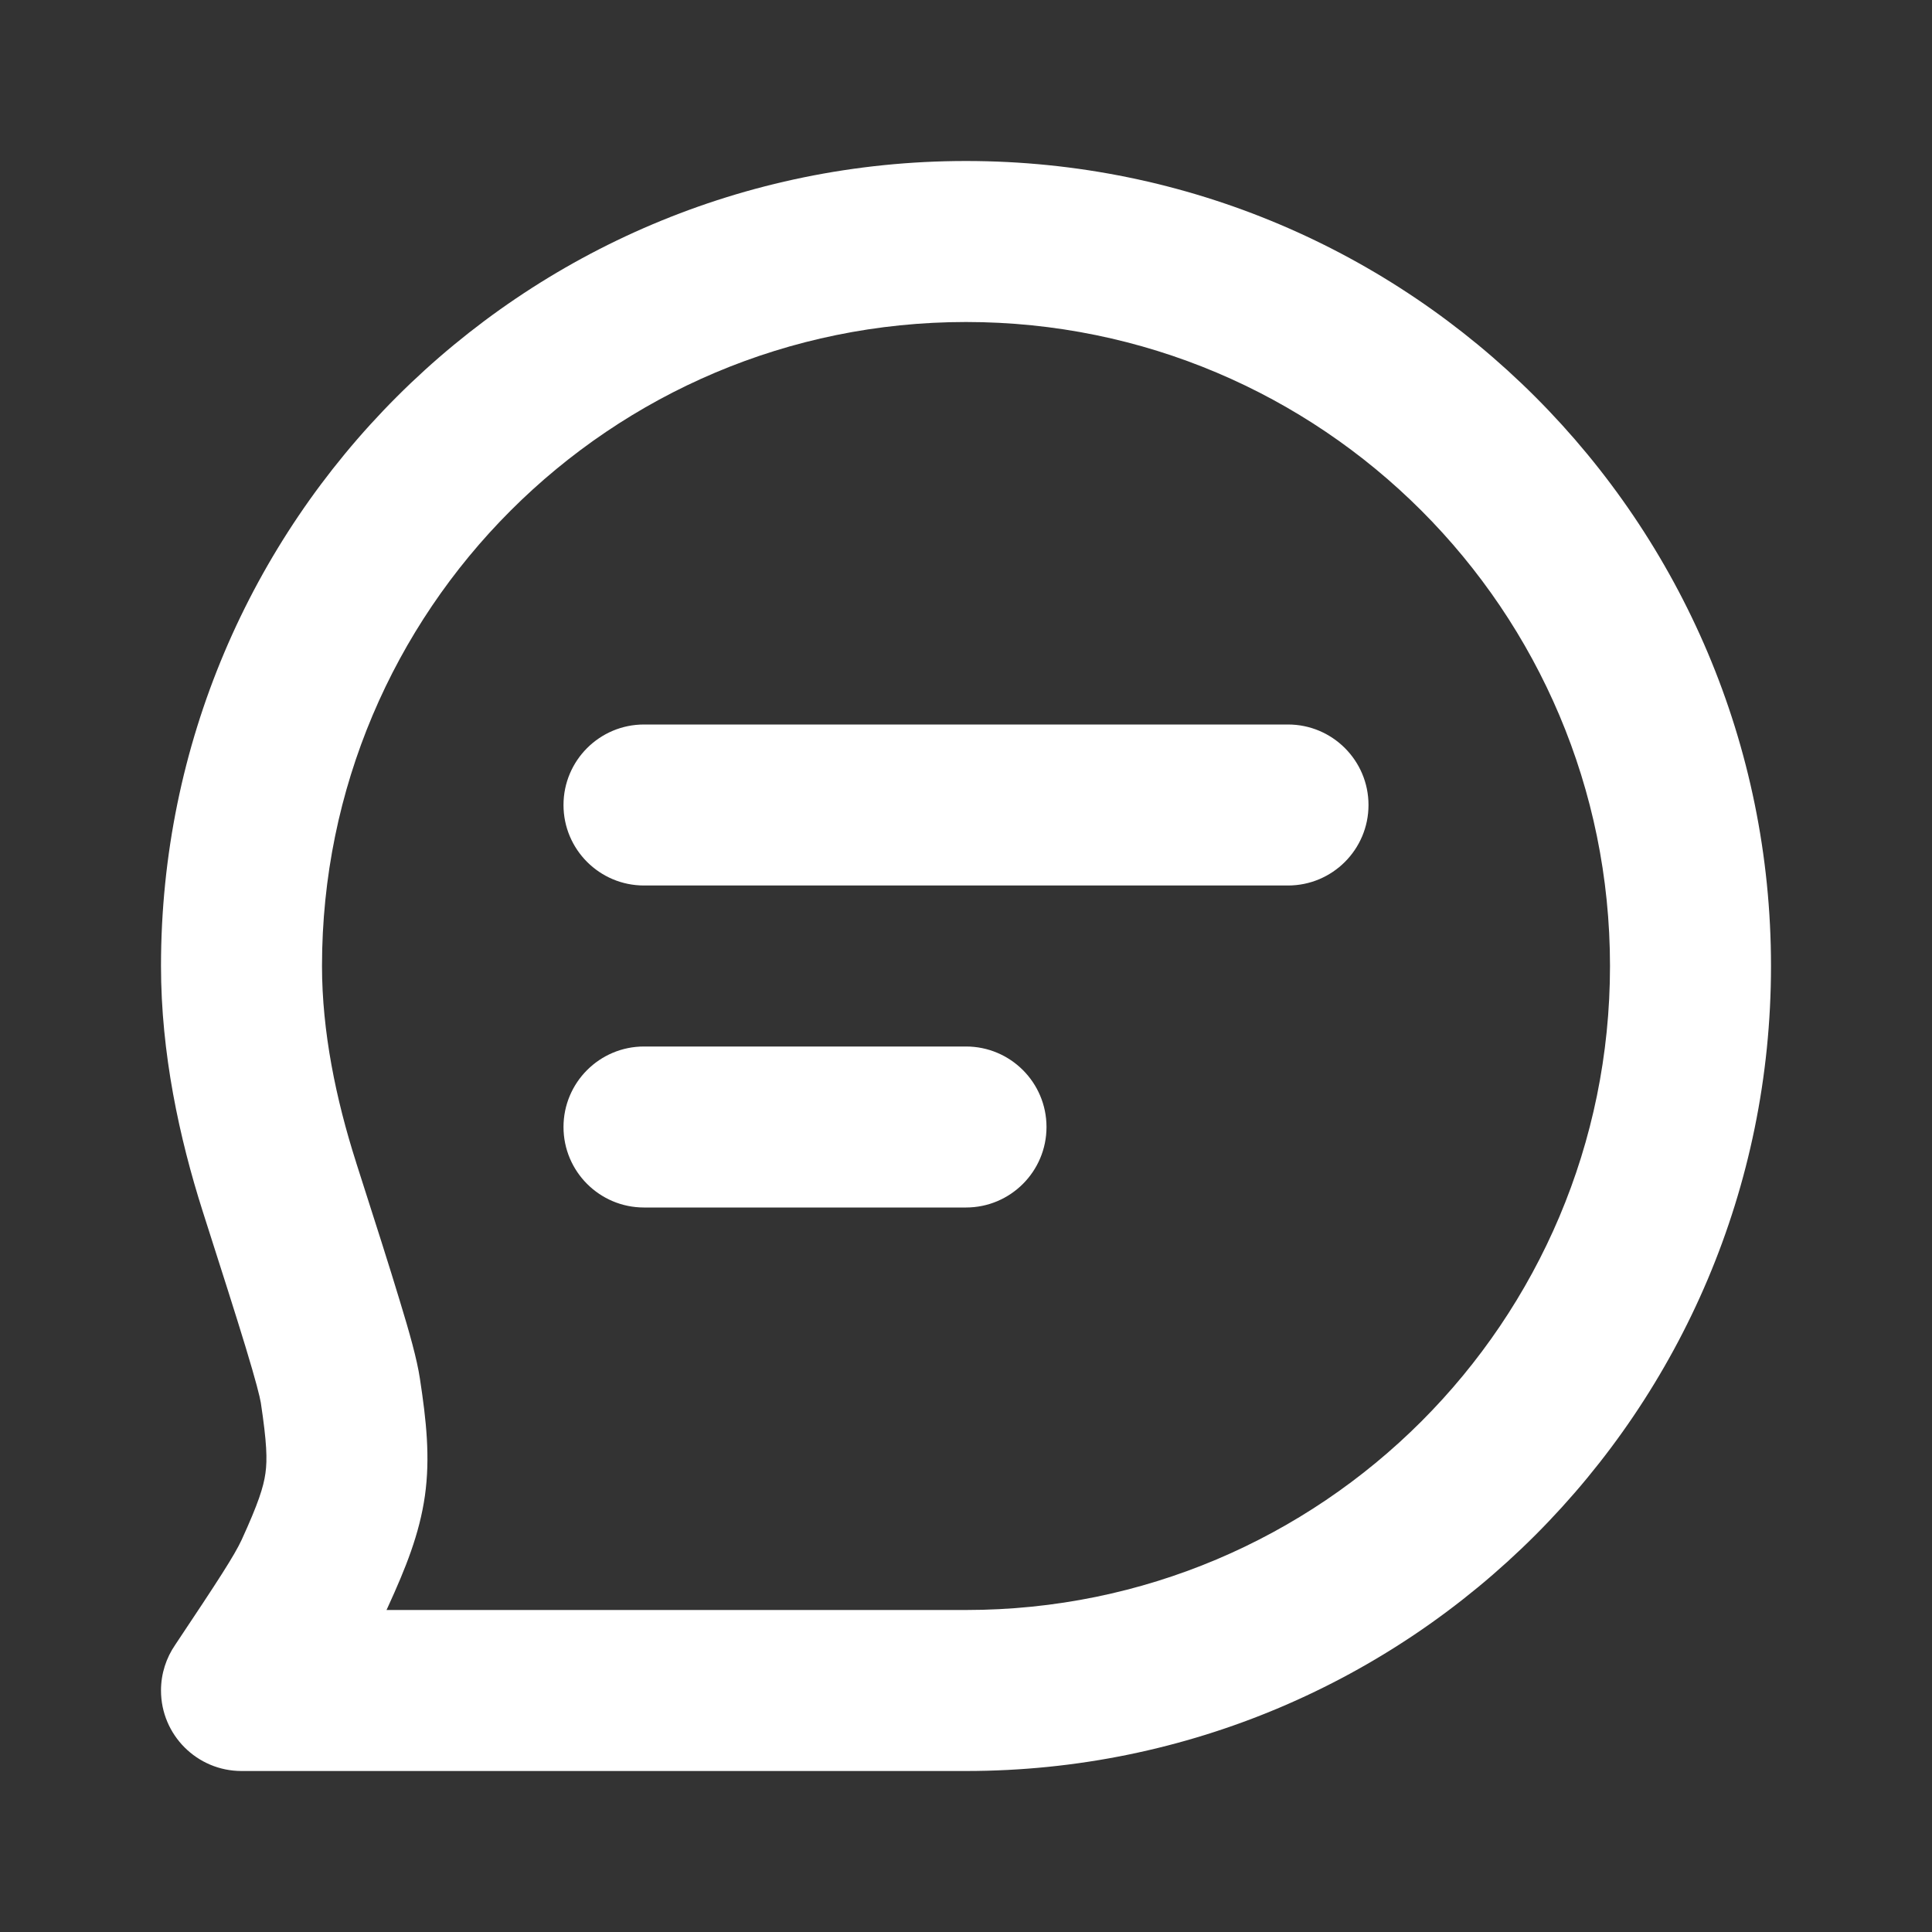 <svg width="18" height="18" viewBox="0 0 18 18" fill="none" xmlns="http://www.w3.org/2000/svg">
<rect x="0" y="0" width="18" height="18" fill="#333333" stroke="none"/>
<path fill-rule="evenodd" clip-rule="evenodd" d="M9 3C5.686 3 3 5.686 3 9C3 9.609 3.129 10.239 3.318 10.83L3.32 10.837C3.496 11.386 3.63 11.805 3.724 12.117C3.815 12.414 3.885 12.663 3.912 12.843C3.972 13.235 4.009 13.577 3.959 13.935C3.908 14.293 3.779 14.611 3.614 14.972L3.601 15H9C12.314 15 15 12.314 15 9C15 5.686 12.314 3 9 3ZM1.632 15.325C1.549 15.446 1.5 15.592 1.5 15.75C1.5 16.164 1.836 16.5 2.25 16.5H9C13.142 16.5 16.5 13.142 16.5 9C16.5 4.858 13.142 1.5 9 1.5C4.858 1.5 1.5 4.858 1.5 9C1.5 9.811 1.67 10.6 1.889 11.287C2.067 11.844 2.198 12.253 2.289 12.553C2.385 12.869 2.421 13.014 2.43 13.069C2.486 13.44 2.491 13.598 2.473 13.726C2.455 13.854 2.407 14.006 2.251 14.347C2.183 14.493 2.037 14.718 1.632 15.325ZM5.25 7.5C5.25 7.086 5.586 6.75 6 6.75H12C12.414 6.75 12.75 7.086 12.75 7.5C12.75 7.914 12.414 8.25 12 8.25H6C5.586 8.25 5.25 7.914 5.25 7.5ZM6 9.75C5.586 9.75 5.25 10.086 5.25 10.5C5.25 10.914 5.586 11.25 6 11.25H9C9.414 11.25 9.75 10.914 9.75 10.5C9.75 10.086 9.414 9.75 9 9.75H6Z" fill="white"/>
</svg>
